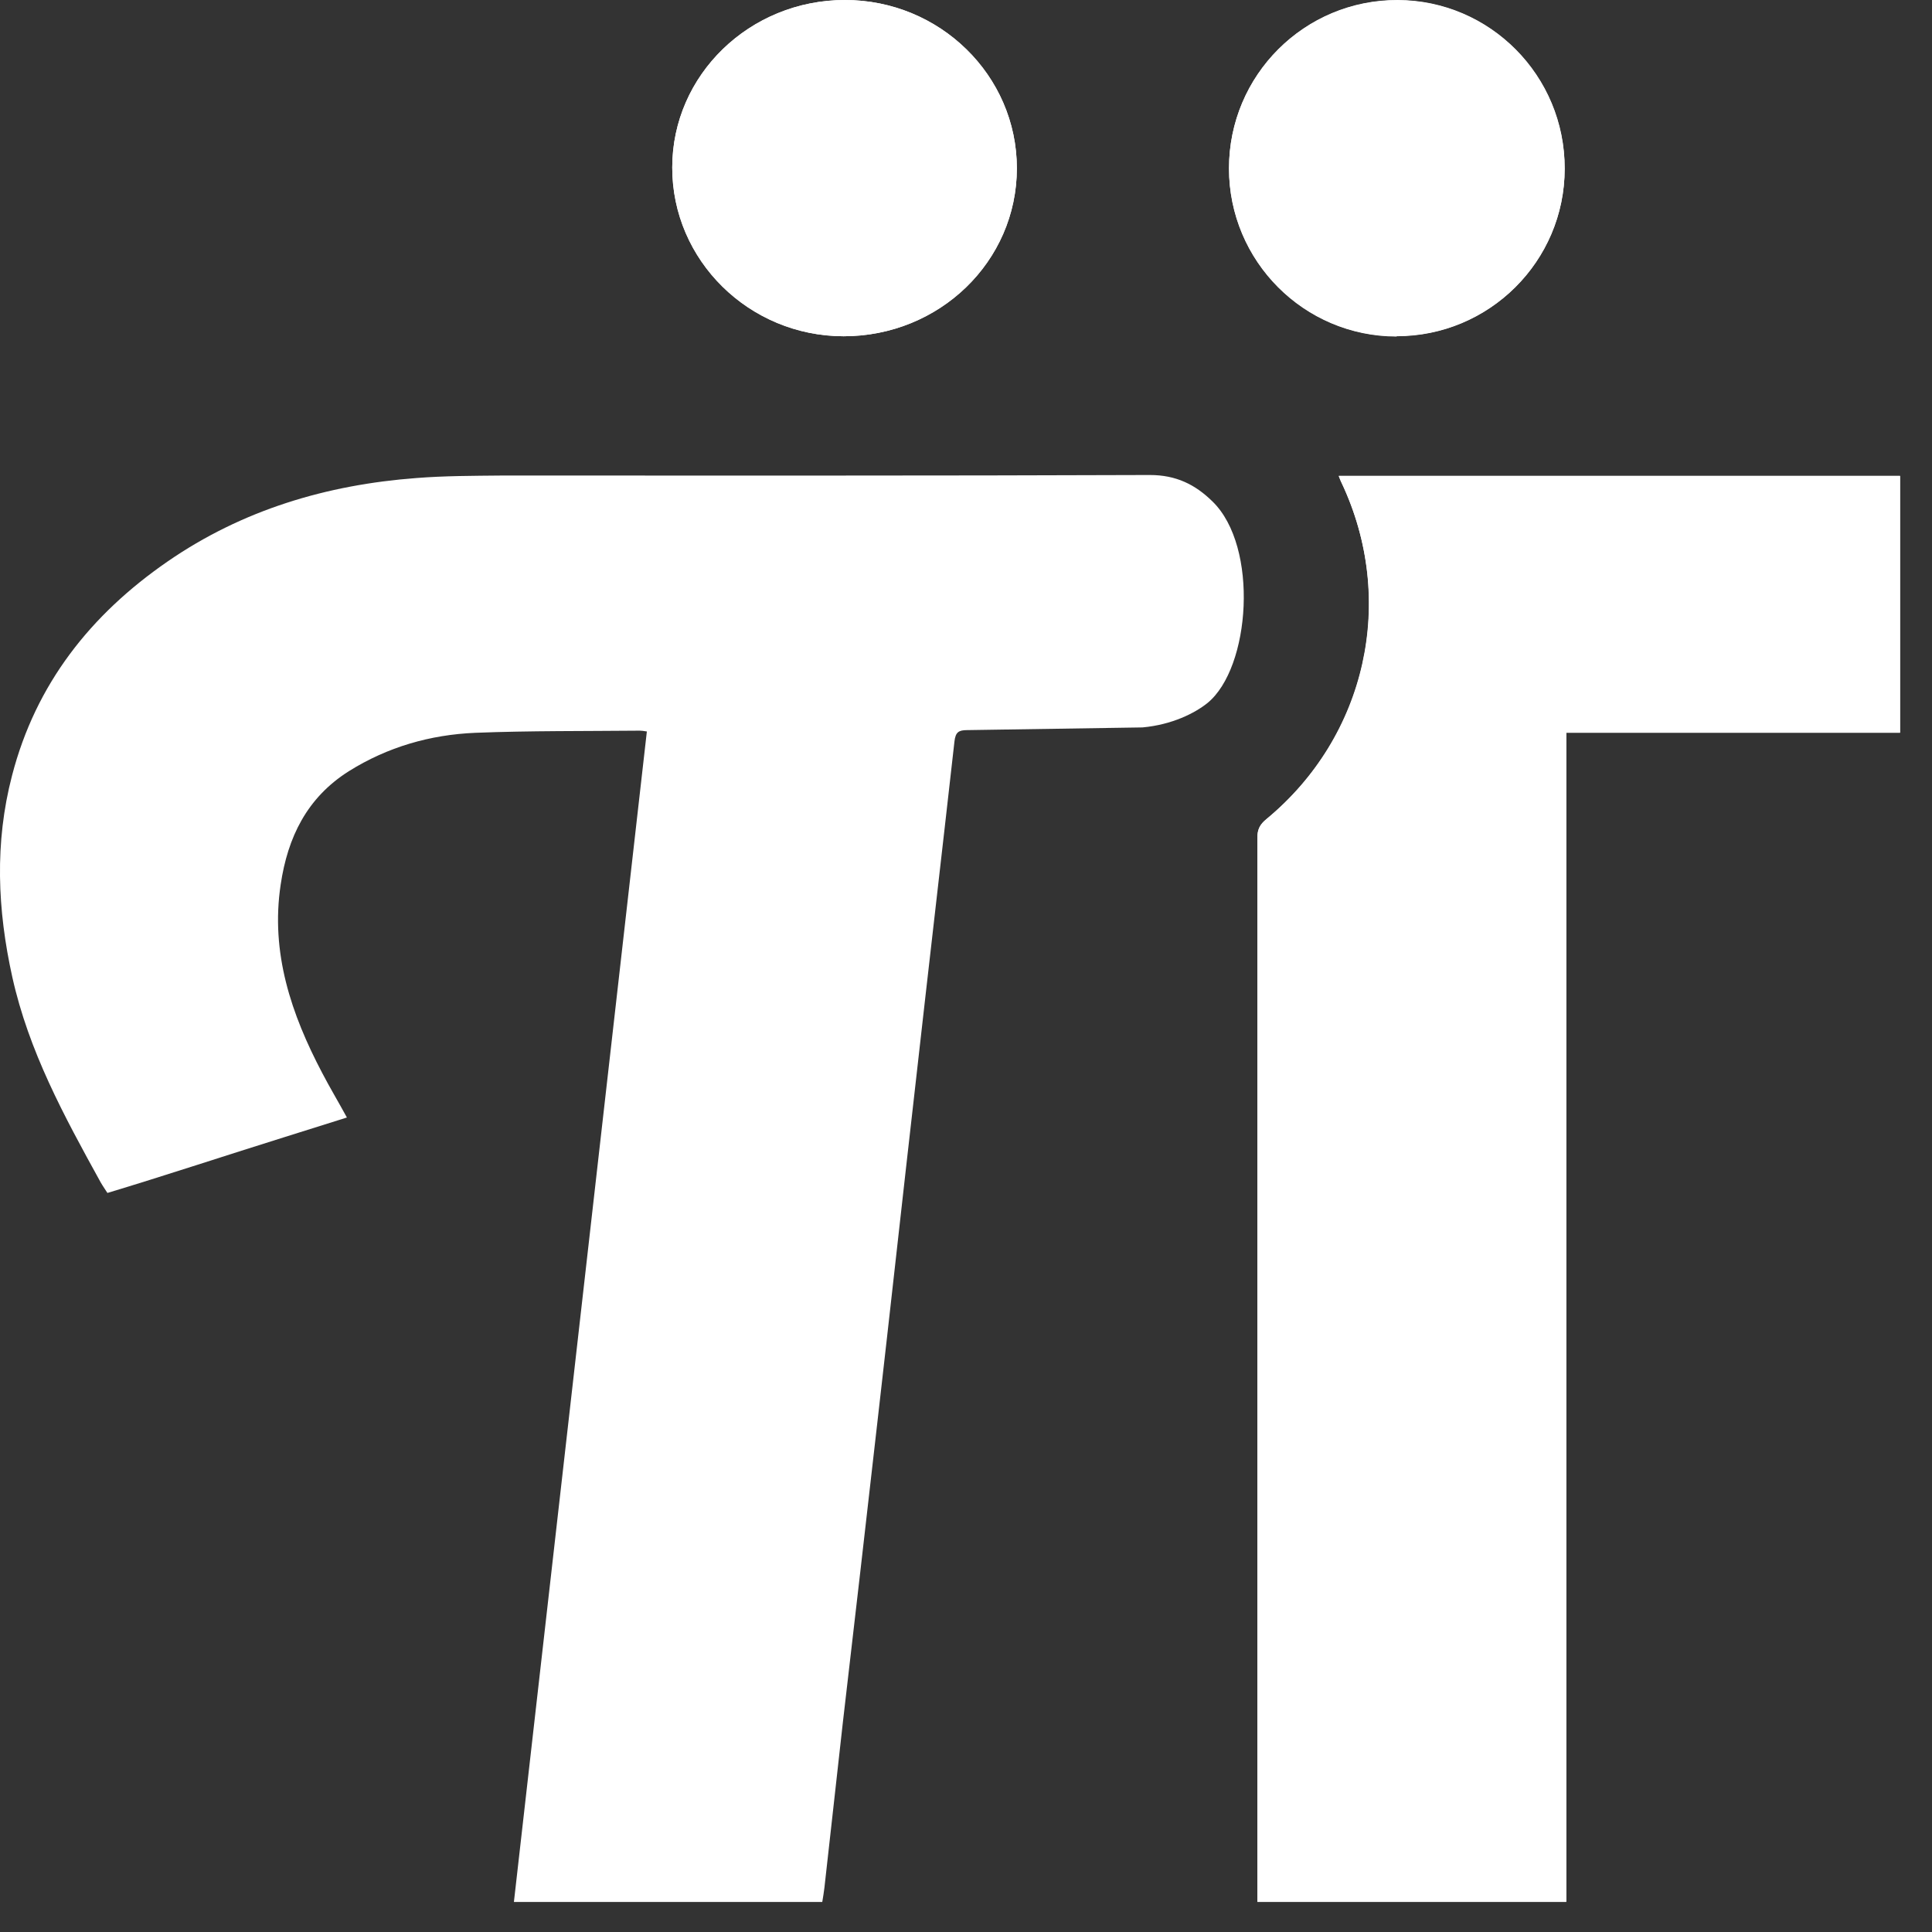 <svg width="43" height="43" viewBox="0 0 43 43" fill="none" xmlns="http://www.w3.org/2000/svg">
<rect x="0" y="0" width="43" height="43" fill="#333333" stroke="none"/>
<path d="M27.985 42.332H34.86V16.31H42.289V10.597H29.795C29.82 10.651 29.832 10.699 29.856 10.741C31.095 13.354 30.421 16.394 28.183 18.237C28.045 18.351 27.985 18.465 27.985 18.646C27.985 26.449 27.985 34.252 27.985 42.055V42.338V42.332ZM22.632 3.745C22.632 1.68 20.917 0 18.806 0C16.683 0 14.962 1.668 14.962 3.727C14.962 5.792 16.671 7.478 18.776 7.484C20.911 7.484 22.632 5.822 22.632 3.745ZM31.083 7.484C33.146 7.484 34.824 5.816 34.824 3.757C34.824 1.692 33.164 0.012 31.107 0.006C29.032 5.18747e-07 27.353 1.674 27.353 3.751C27.353 5.816 29.026 7.49 31.083 7.49V7.484Z" fill="white"/>
<path d="M21.525 16.25C21.333 16.25 21.267 16.298 21.243 16.503C20.96 19.025 20.665 21.554 20.382 24.077C20.094 26.599 19.817 29.128 19.528 31.651C19.276 33.885 19.017 36.112 18.758 38.346C18.62 39.568 18.488 40.79 18.349 42.013C18.337 42.115 18.319 42.223 18.301 42.331H11.438C12.424 33.644 13.411 24.974 14.397 16.28C14.319 16.268 14.277 16.262 14.241 16.262C13.02 16.274 11.799 16.262 10.578 16.31C9.579 16.352 8.629 16.623 7.763 17.165C6.831 17.755 6.403 18.634 6.247 19.688C6.018 21.205 6.482 22.572 7.173 23.884C7.342 24.209 7.534 24.528 7.721 24.872C7.258 25.016 6.8 25.16 6.343 25.305C5.11 25.69 3.594 26.19 2.391 26.551C2.391 26.551 2.271 26.371 2.241 26.316C1.417 24.823 0.641 23.396 0.274 21.747C-0.057 20.254 -0.123 18.76 0.268 17.261C0.797 15.22 2.018 13.679 3.727 12.499C5.393 11.349 7.27 10.789 9.273 10.639C9.898 10.59 10.536 10.59 11.161 10.584C15.973 10.584 20.785 10.59 25.591 10.572C26.175 10.572 26.602 10.783 26.987 11.162C28.021 12.168 27.835 14.865 26.873 15.648C26.596 15.87 26.091 16.129 25.429 16.19L21.525 16.25Z" fill="white"/>
<path d="M27.985 42.331V42.049C27.985 34.246 27.985 26.443 27.985 18.64C27.985 18.453 28.045 18.345 28.184 18.231C30.415 16.388 31.089 13.348 29.856 10.735C29.838 10.693 29.82 10.65 29.796 10.59H42.289V16.304H34.86V42.325H27.985V42.331Z" fill="white"/>
<path d="M22.632 3.745C22.632 5.816 20.905 7.484 18.776 7.484C16.671 7.484 14.956 5.792 14.962 3.727C14.962 1.668 16.689 0 18.806 0C20.917 0 22.632 1.68 22.632 3.745Z" fill="white"/>
<path d="M31.082 7.484C29.02 7.484 27.354 5.804 27.354 3.745C27.354 1.674 29.032 -0.006 31.107 1.60234e-05C33.164 0.006 34.831 1.686 34.825 3.751C34.825 5.81 33.145 7.484 31.082 7.478V7.484Z" fill="white"/>
</svg>
